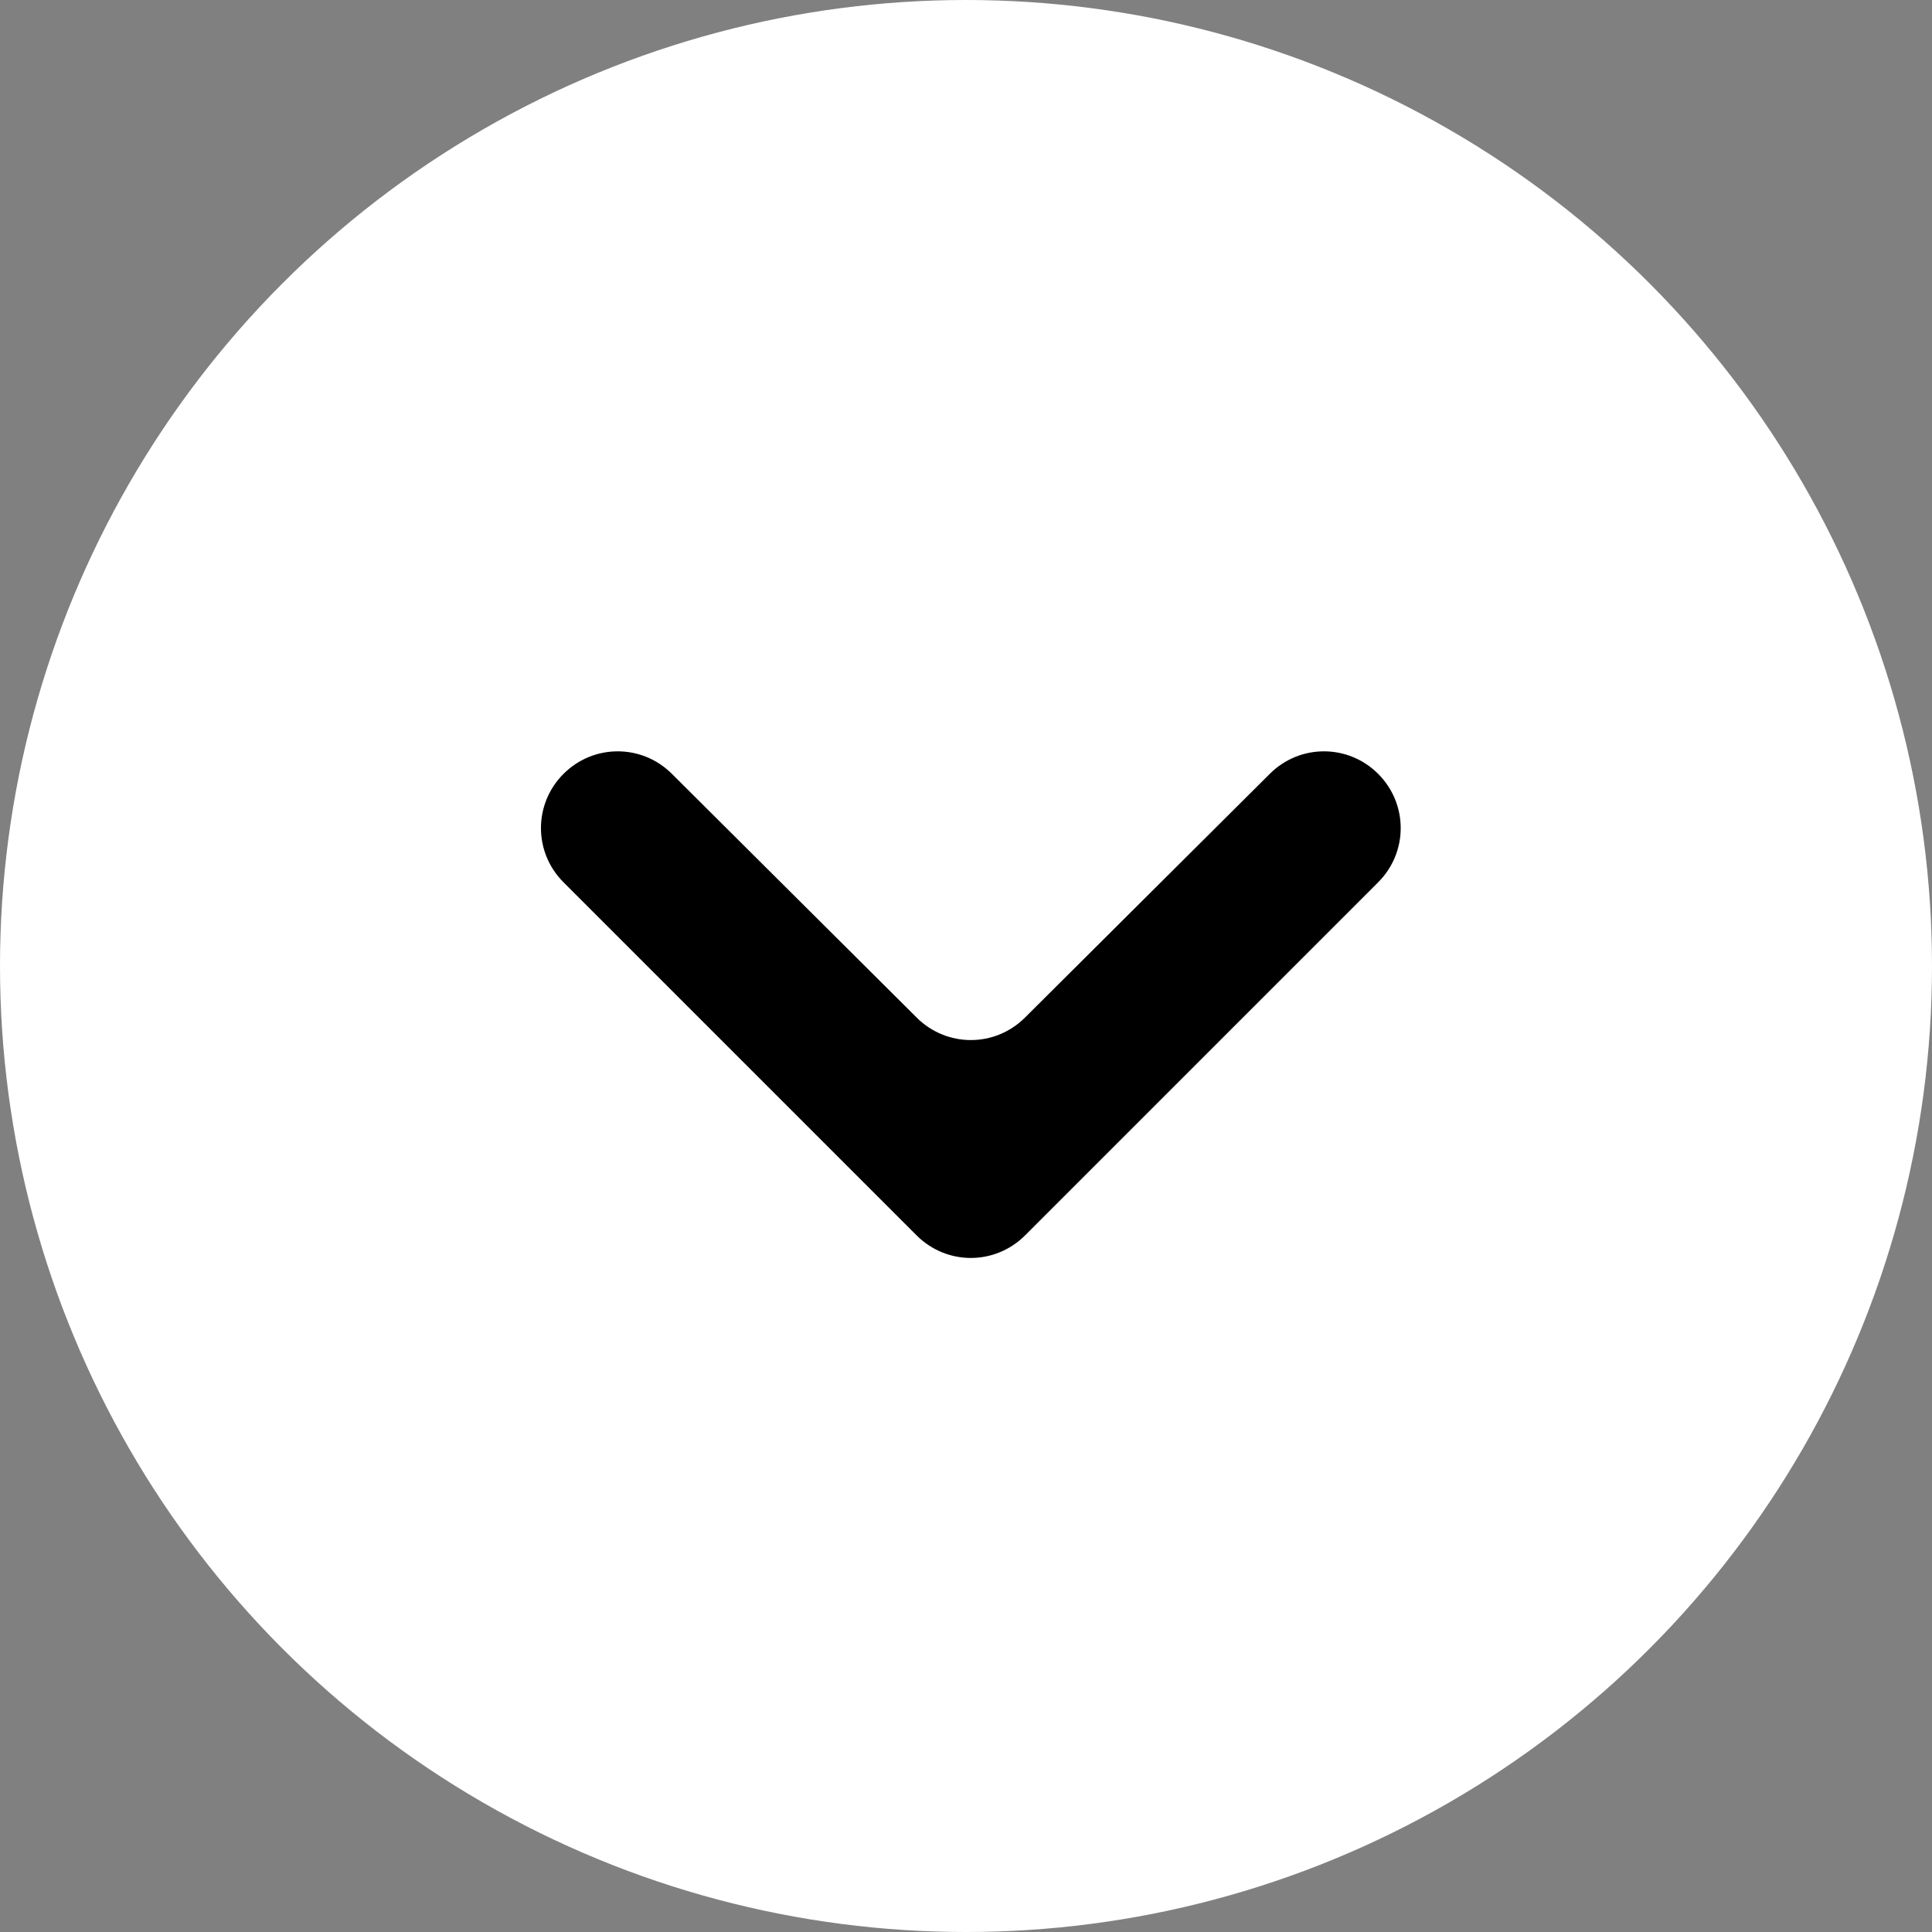 <?xml version="1.0" encoding="UTF-8"?><svg id="_イヤー_2" xmlns="http://www.w3.org/2000/svg" viewBox="0 0 18 18"><rect x="0" y="0" width="18" height="18" fill="#808080" stroke="none"/><defs><style>.cls-1{fill:#fff;}</style></defs><g id="_ンテンツ"><g><circle class="cls-1" cx="9" cy="9" r="9"/><path d="M6.26,7.21l2.28,2.27c.28,.28,.73,.28,1.01,0l2.28-2.27c.28-.28,.73-.28,1.01,0h0c.28,.28,.28,.73,0,1.01l-3.29,3.29c-.28,.28-.73,.28-1.01,0l-3.29-3.29c-.28-.28-.28-.73,0-1.01h0c.28-.28,.73-.28,1.01,0Z"/></g></g></svg>